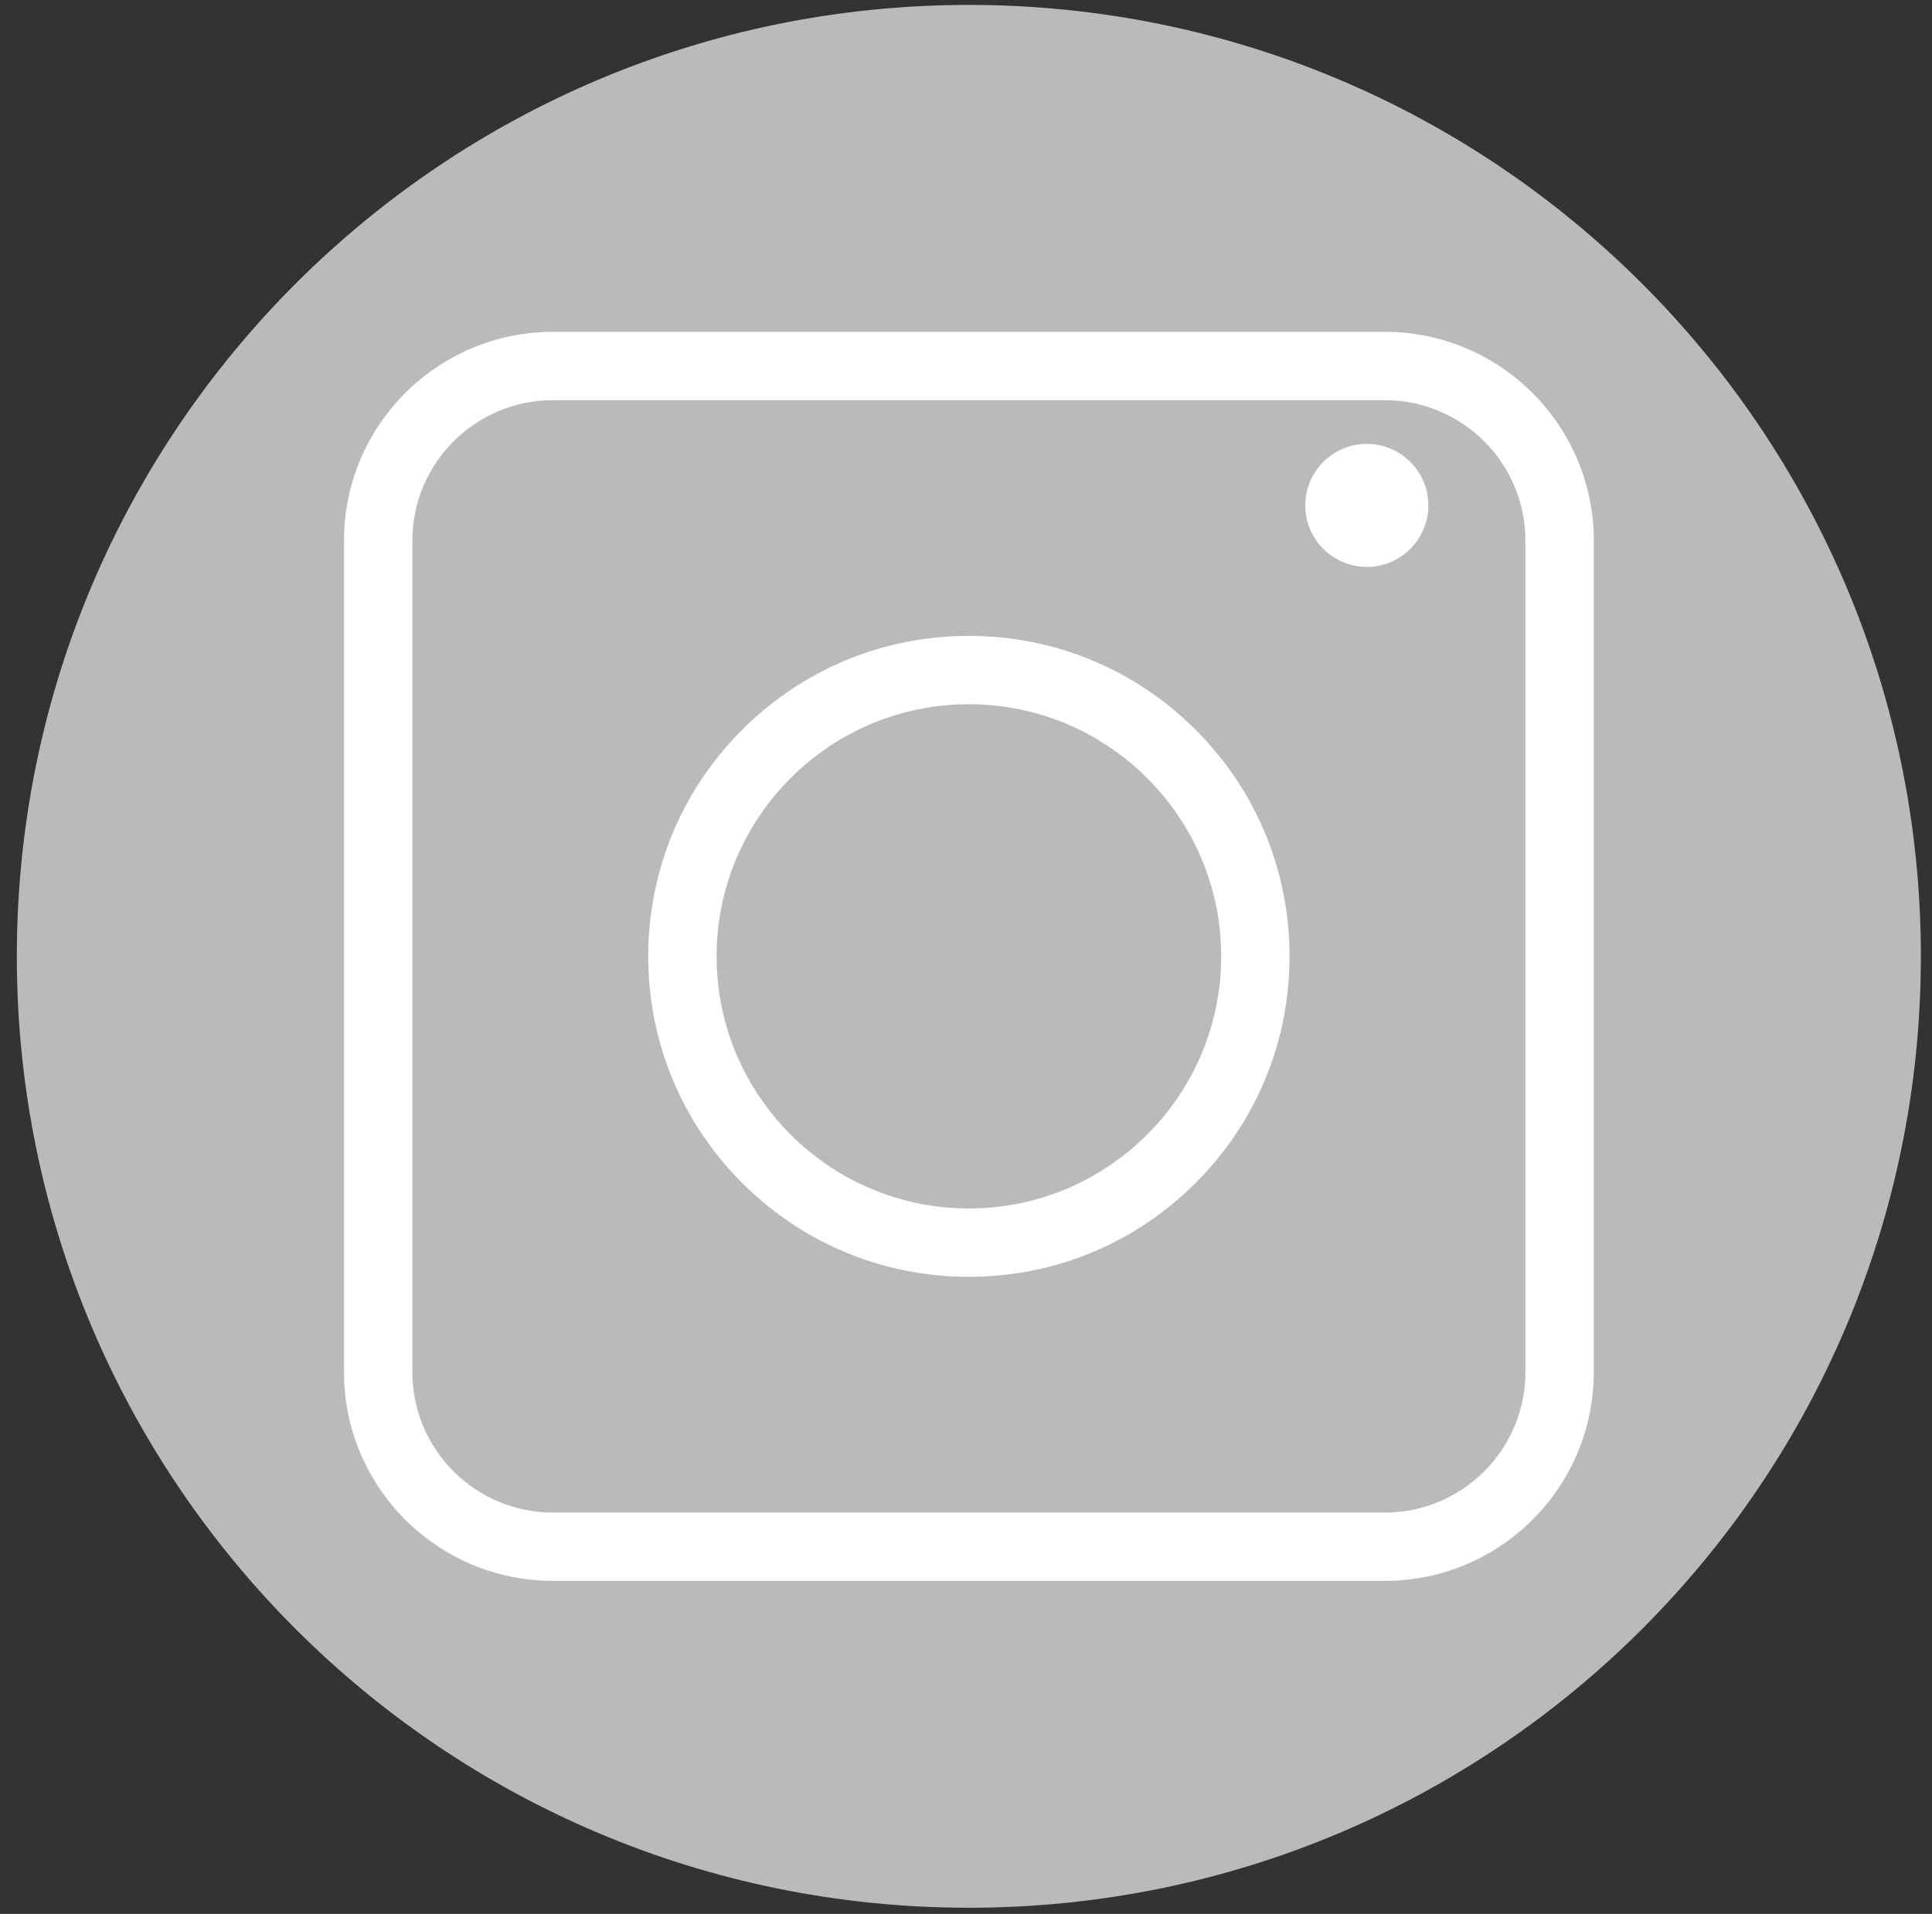 <svg width="108" height="107" viewBox="0 0 108 107" fill="none" xmlns="http://www.w3.org/2000/svg">
<rect x="0" y="0" width="108" height="107" fill="#333333" stroke="none"/>
<path d="M107.378 53.466C107.378 24.09 83.552 0.275 54.16 0.275C24.768 0.275 0.941 24.09 0.941 53.466C0.941 82.842 24.768 106.657 54.16 106.657C83.552 106.657 107.378 82.842 107.378 53.466Z" fill="#BABABA"/>
<path d="M77.418 88.382H30.904C24.465 88.382 19.229 83.148 19.229 76.712V30.223C19.229 23.787 24.465 18.553 30.904 18.553H77.418C83.857 18.553 89.094 23.787 89.094 30.223V76.712C89.094 83.148 83.857 88.382 77.418 88.382ZM30.904 22.373C26.574 22.373 23.051 25.895 23.051 30.223V76.712C23.051 81.04 26.574 84.562 30.904 84.562H77.418C81.748 84.562 85.272 81.04 85.272 76.712V30.223C85.272 25.895 81.748 22.373 77.418 22.373H30.904Z" fill="white"/>
<path d="M54.161 71.383C49.372 71.383 44.873 69.519 41.487 66.135C38.101 62.751 36.236 58.251 36.236 53.467C36.236 48.684 38.101 44.184 41.487 40.8C44.873 37.415 49.375 35.551 54.161 35.551C58.948 35.551 63.45 37.415 66.836 40.8C70.222 44.184 72.087 48.684 72.087 53.467C72.087 58.251 70.222 62.751 66.836 66.135C63.45 69.519 58.948 71.383 54.161 71.383ZM54.161 39.371C46.385 39.371 40.058 45.695 40.058 53.467C40.058 61.24 46.385 67.563 54.161 67.563C61.938 67.563 68.265 61.24 68.265 53.467C68.265 45.695 61.938 39.371 54.161 39.371Z" fill="white"/>
<path d="M79.846 28.255C79.846 30.154 78.305 31.694 76.405 31.694C74.506 31.694 72.965 30.154 72.965 28.255C72.965 26.357 74.506 24.816 76.405 24.816C78.305 24.816 79.846 26.357 79.846 28.255Z" fill="white"/>
</svg>
